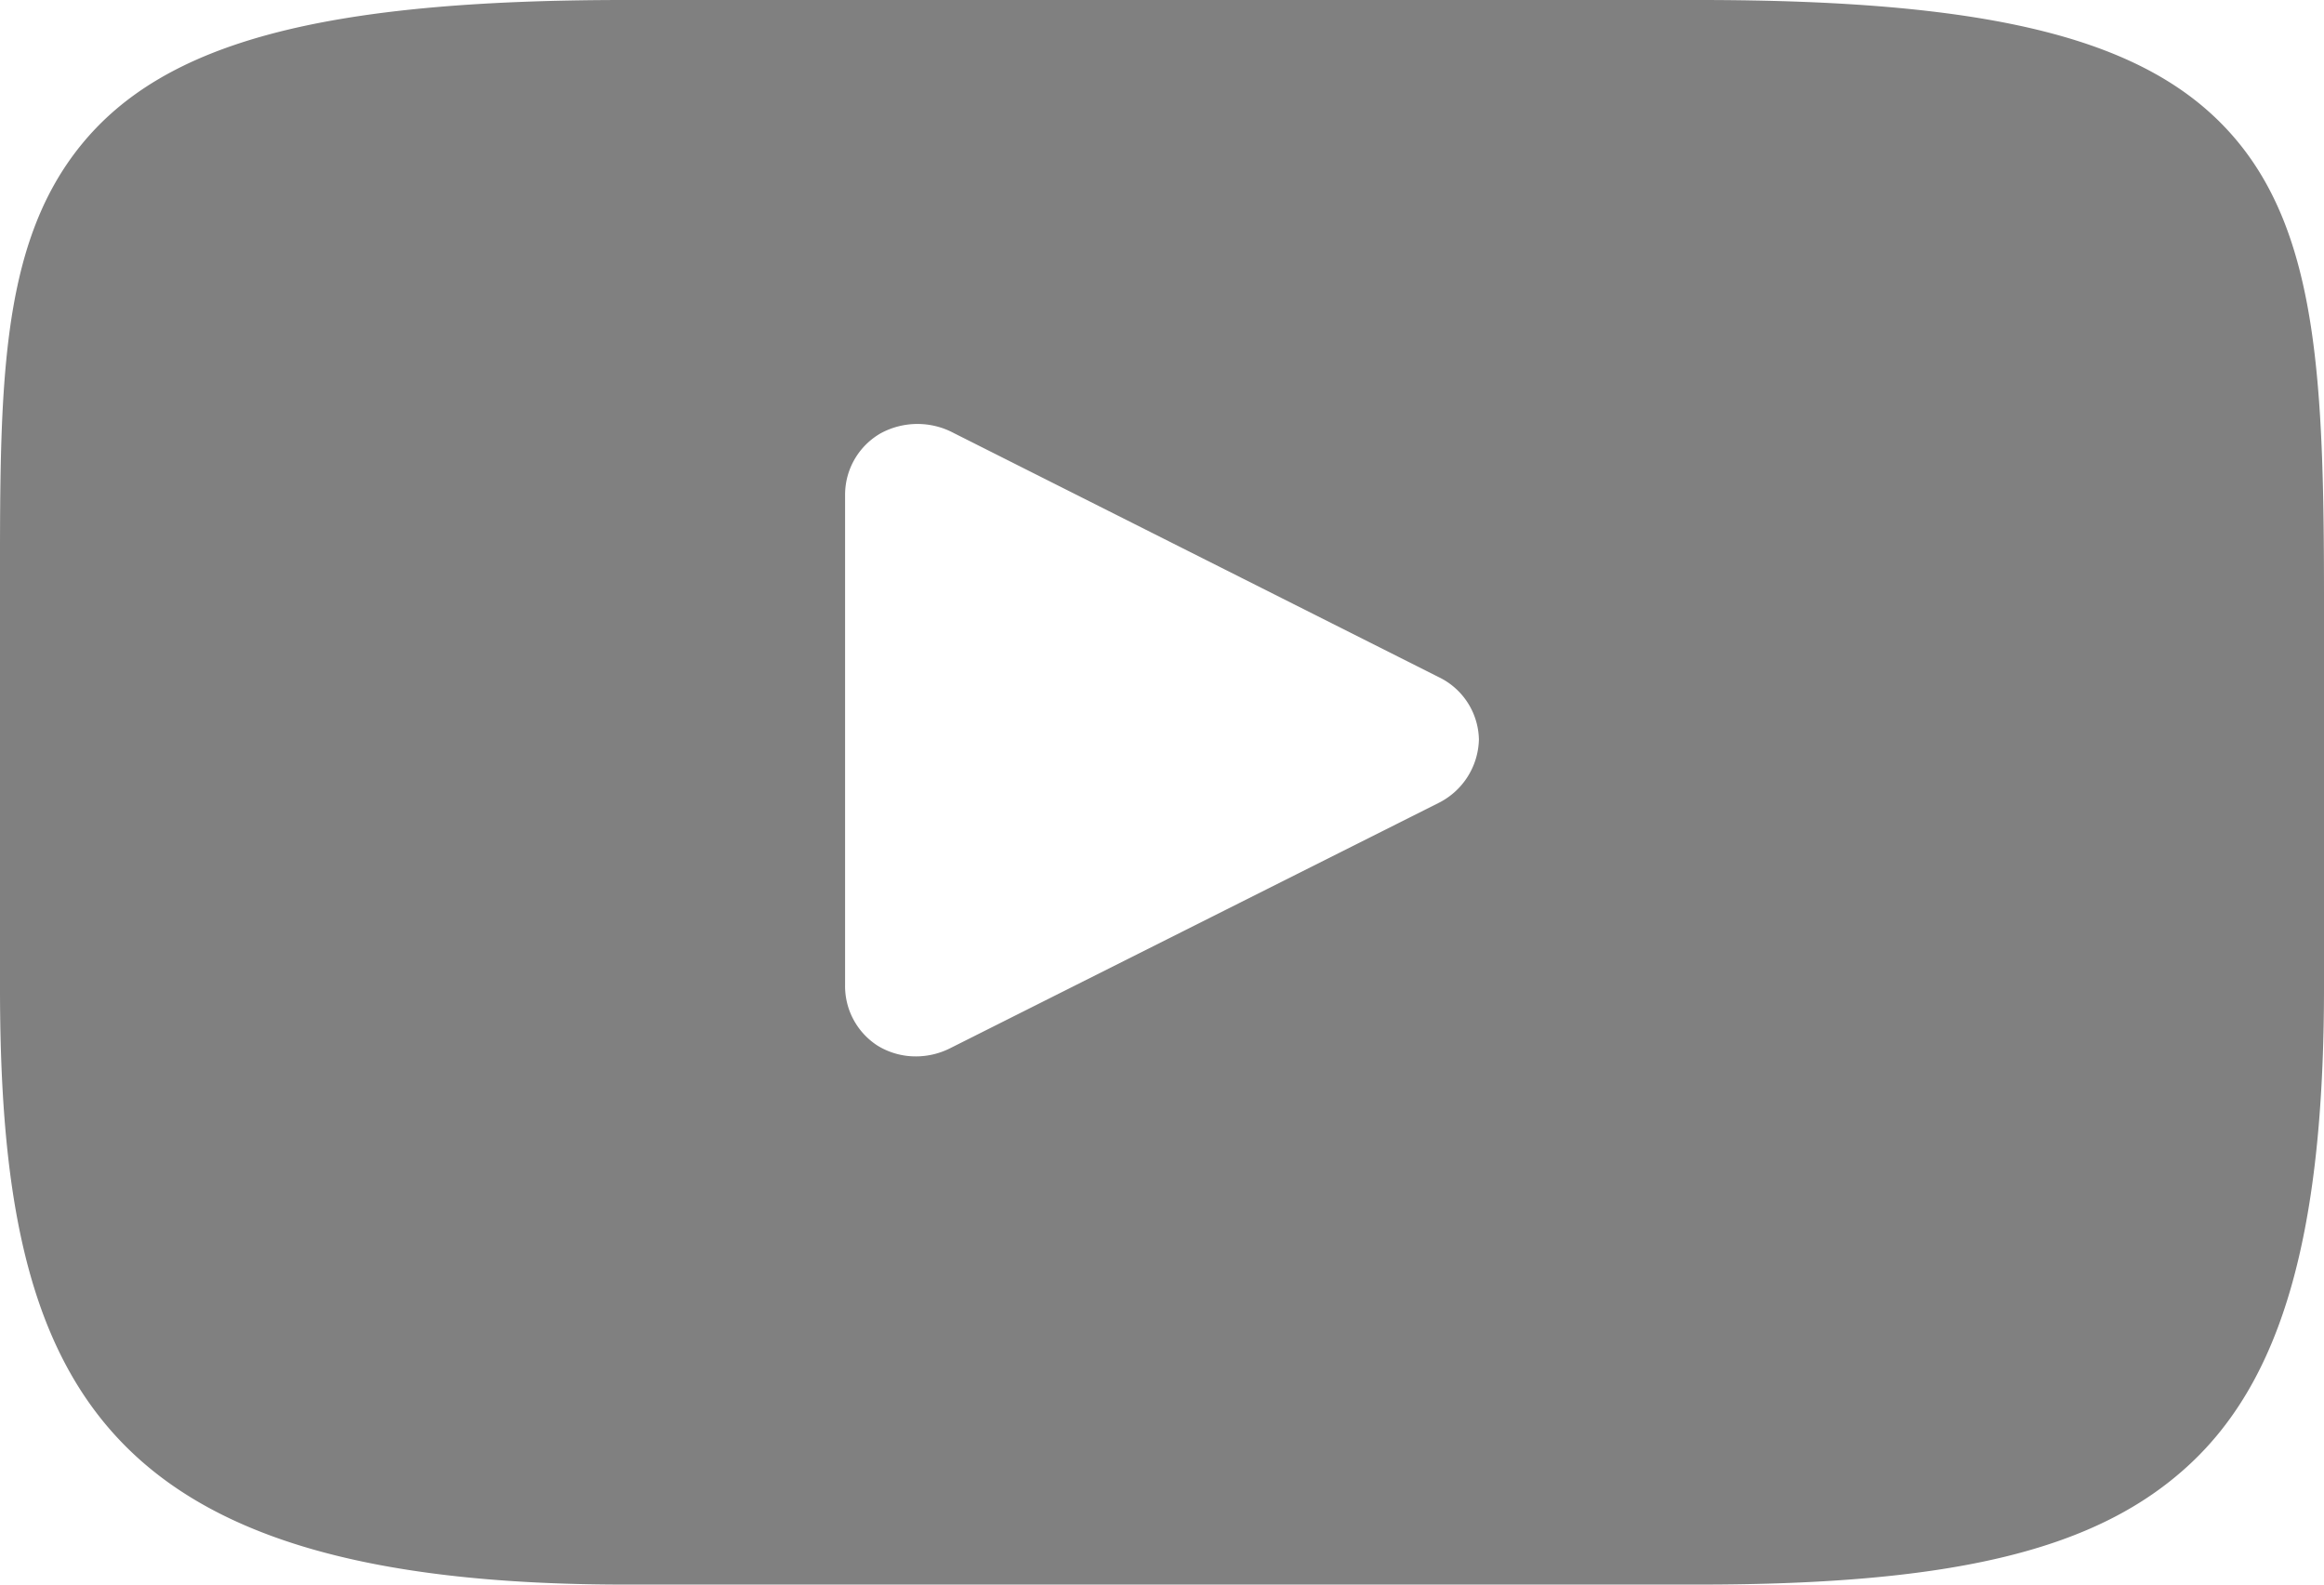 <svg xmlns="http://www.w3.org/2000/svg" viewBox="0 0 22 15"><defs><style>.cls-1{fill:#808080;}</style></defs><title>Youtube Icon</title><g id="Layer_2" data-name="Layer 2"><g id="Layer_2-2" data-name="Layer 2"><path class="cls-1" d="M16.08,0H5.92C3.05,0,1.56.4.77,1.37S0,3.72,0,5.66V9.35C0,13.1.92,15,5.92,15H16.08c2.43,0,3.78-.33,4.65-1.14S22,11.68,22,9.35V5.66c0-2.05-.06-3.45-.86-4.37S18.88,0,16.08,0ZM13.62,7.6,9,9.92a.72.72,0,0,1-.32.08.69.69,0,0,1-.37-.1A.67.67,0,0,1,8,9.32V4.68a.67.67,0,0,1,.34-.58.73.73,0,0,1,.69,0l4.59,2.31A.67.67,0,0,1,14,7,.69.69,0,0,1,13.62,7.6Z"/></g></g></svg>